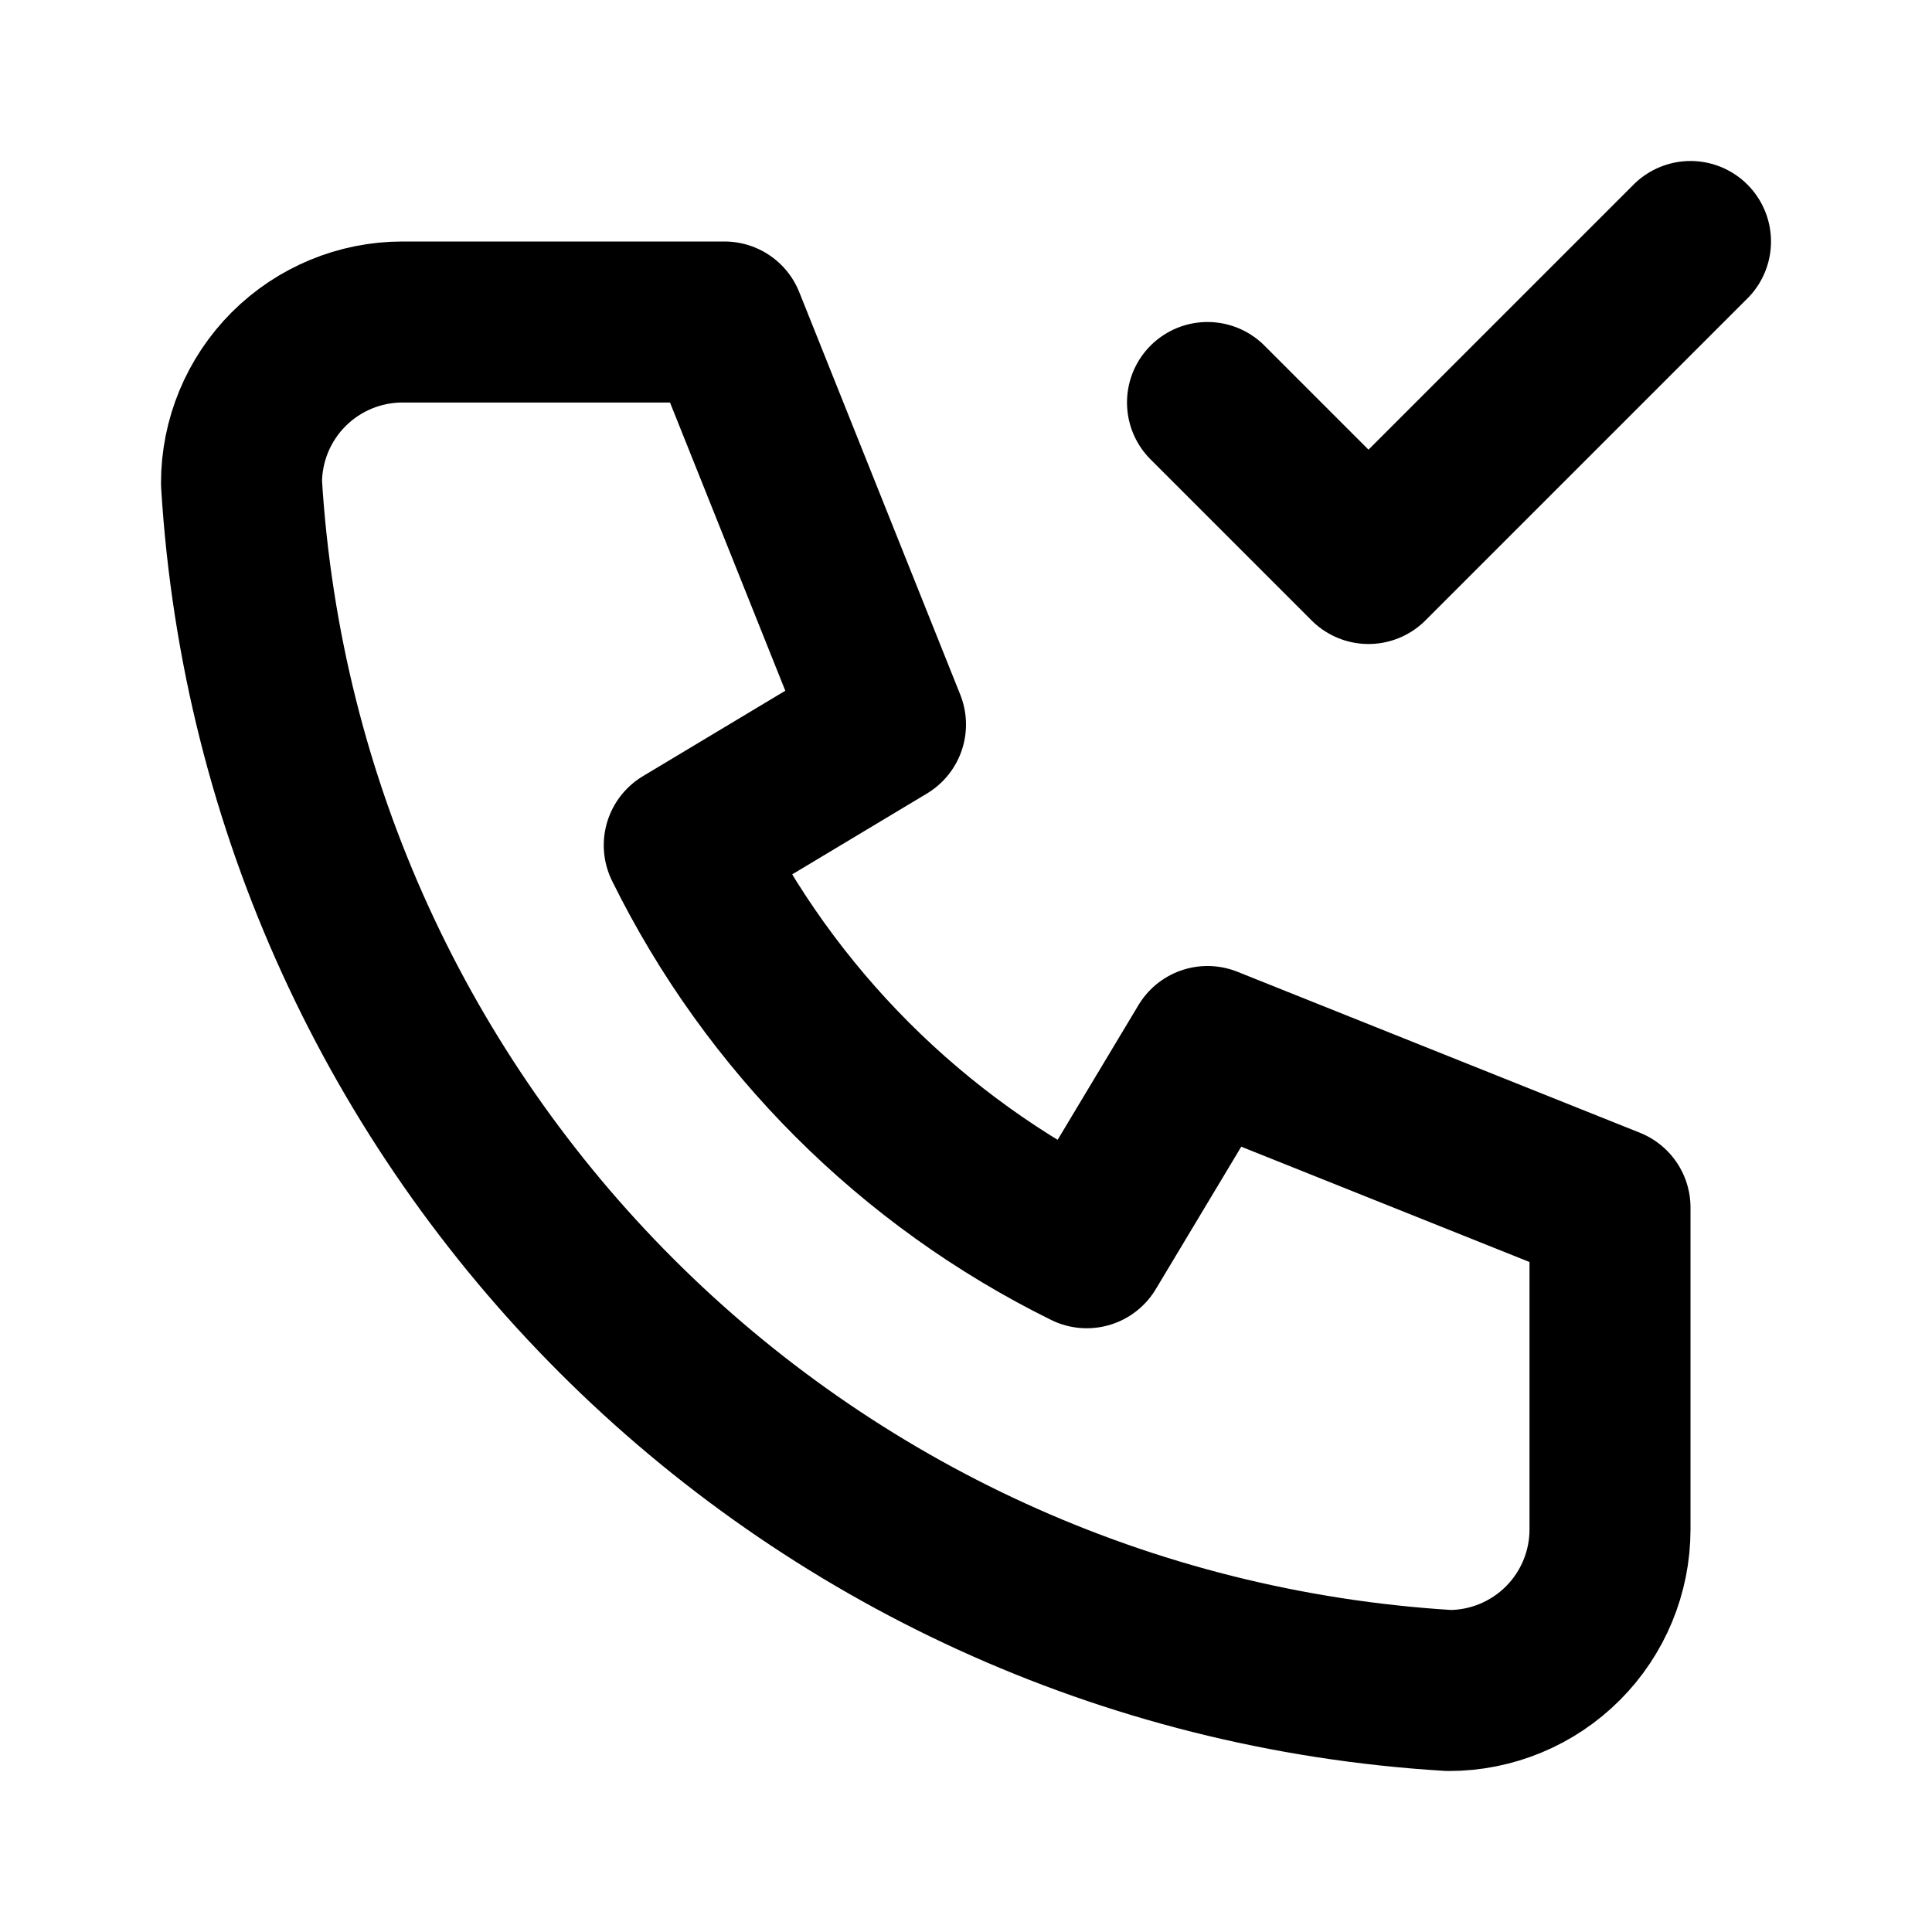 <svg width="24" height="24" viewBox="0 0 24 24" fill="none" xmlns="http://www.w3.org/2000/svg">
<g clip-path="url(#clip0_338_271)">
<path d="M5 4H9L11 9L8.5 10.5C9.571 12.671 11.329 14.429 13.5 15.5L15 13L20 15V19C20 19.53 19.789 20.039 19.414 20.414C19.039 20.789 18.53 21 18 21C9.928 20.51 3.49 14.072 3 6C3 5.47 3.211 4.961 3.586 4.586C3.961 4.211 4.47 4 5 4Z" stroke="black" stroke-width="2" stroke-linecap="round" stroke-linejoin="round"/>
<path d="M15 5L17 7L21 3" stroke="black" stroke-width="2" stroke-linecap="round" stroke-linejoin="round"/>
</g>
<defs>
<clipPath id="clip0_338_271">
<rect width="24" height="24" fill="white"/>
</clipPath>
</defs>
</svg>
